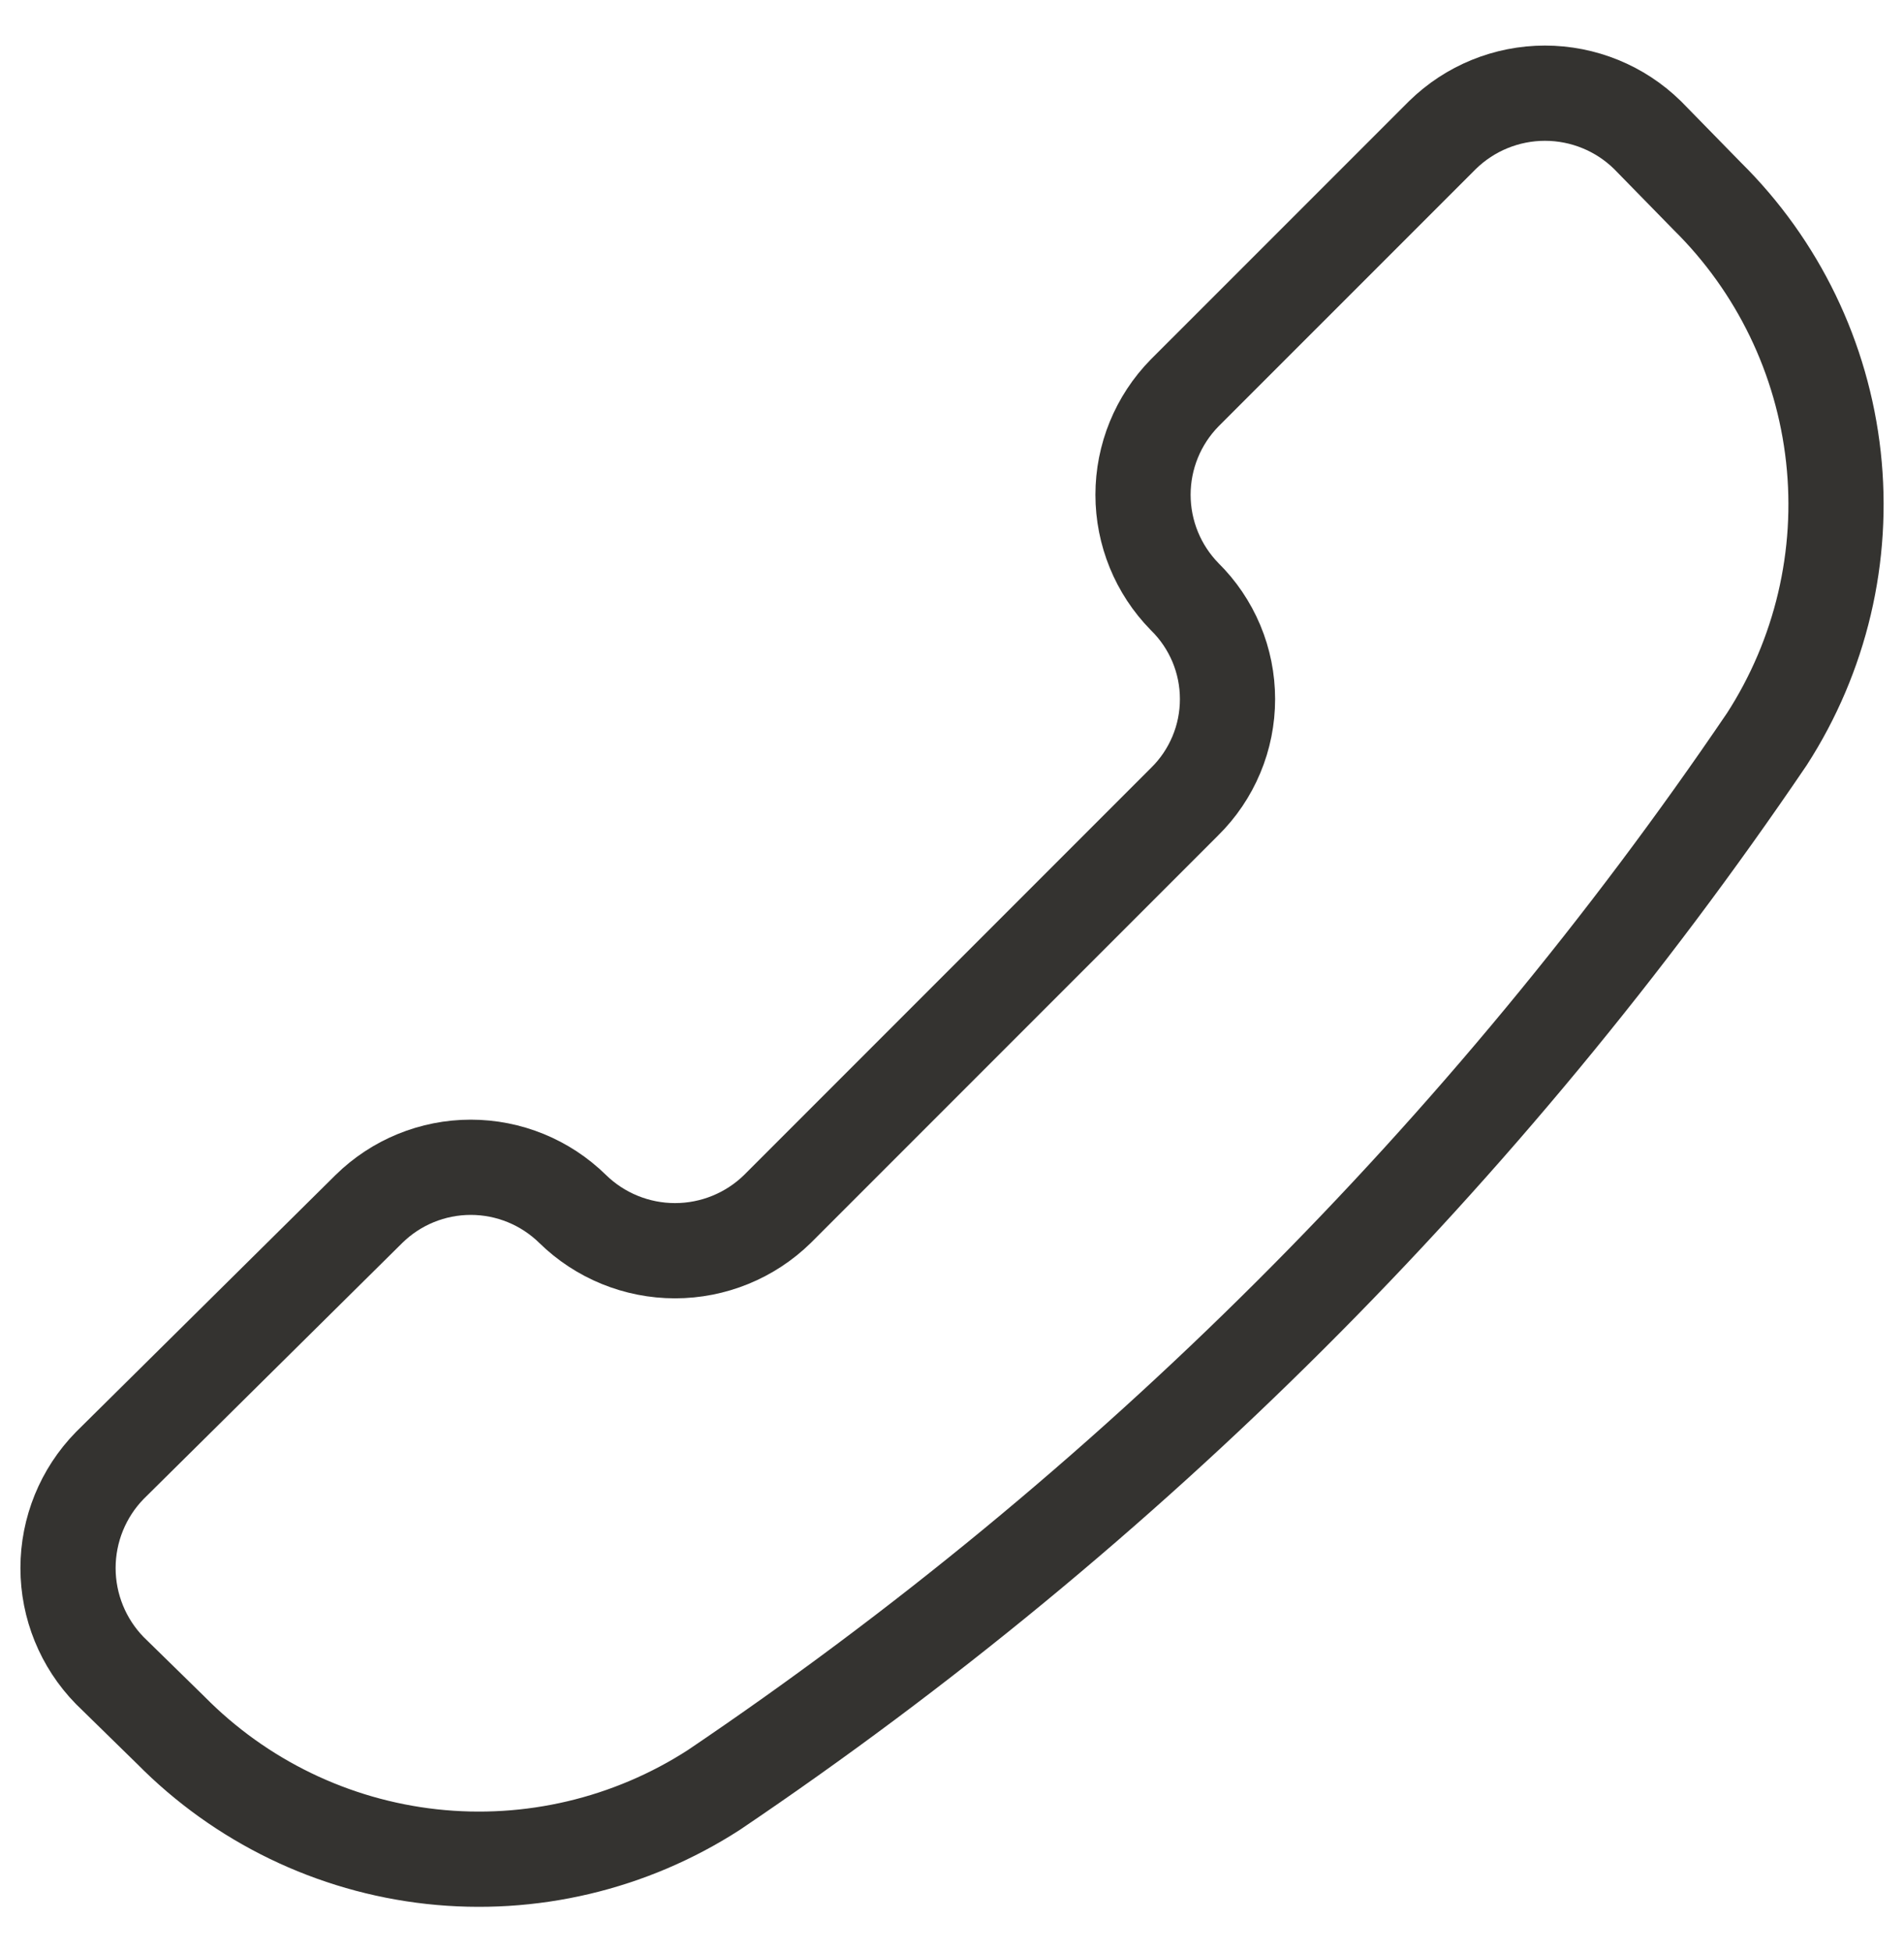 <svg xmlns="http://www.w3.org/2000/svg" width="40" height="41" viewBox="0 0 40 41" fill="none"><g clip-path="url(#clip0_60_36)"><path d="M14.994 37.591C13.238 38.723 11.146 39.217 9.069 38.989C6.992 38.76 5.057 37.823 3.589 36.336L2.306 35.081C1.744 34.506 1.429 33.733 1.429 32.929C1.429 32.124 1.744 31.351 2.306 30.776L7.752 25.387C8.322 24.827 9.09 24.513 9.89 24.513C10.69 24.513 11.458 24.827 12.029 25.387C12.604 25.95 13.377 26.265 14.181 26.265C14.986 26.265 15.759 25.95 16.334 25.387L24.887 16.834C25.173 16.553 25.399 16.218 25.554 15.848C25.709 15.479 25.788 15.082 25.788 14.681C25.788 14.281 25.709 13.884 25.554 13.514C25.399 13.145 25.173 12.81 24.887 12.529C24.327 11.958 24.013 11.19 24.013 10.39C24.013 9.59 24.327 8.822 24.887 8.252L30.305 2.835C30.88 2.272 31.653 1.957 32.457 1.957C33.262 1.957 34.035 2.272 34.61 2.835L35.865 4.118C37.352 5.585 38.288 7.52 38.517 9.597C38.746 11.674 38.252 13.767 37.119 15.522C31.217 24.221 23.707 31.711 14.994 37.591Z" stroke="#343330" stroke-width="2" stroke-linecap="round" stroke-linejoin="round"></path></g><defs><clipPath id="clip0_60_36"><rect width="40" height="40" fill="white" transform="translate(0 0.5)"></rect></clipPath></defs></svg>